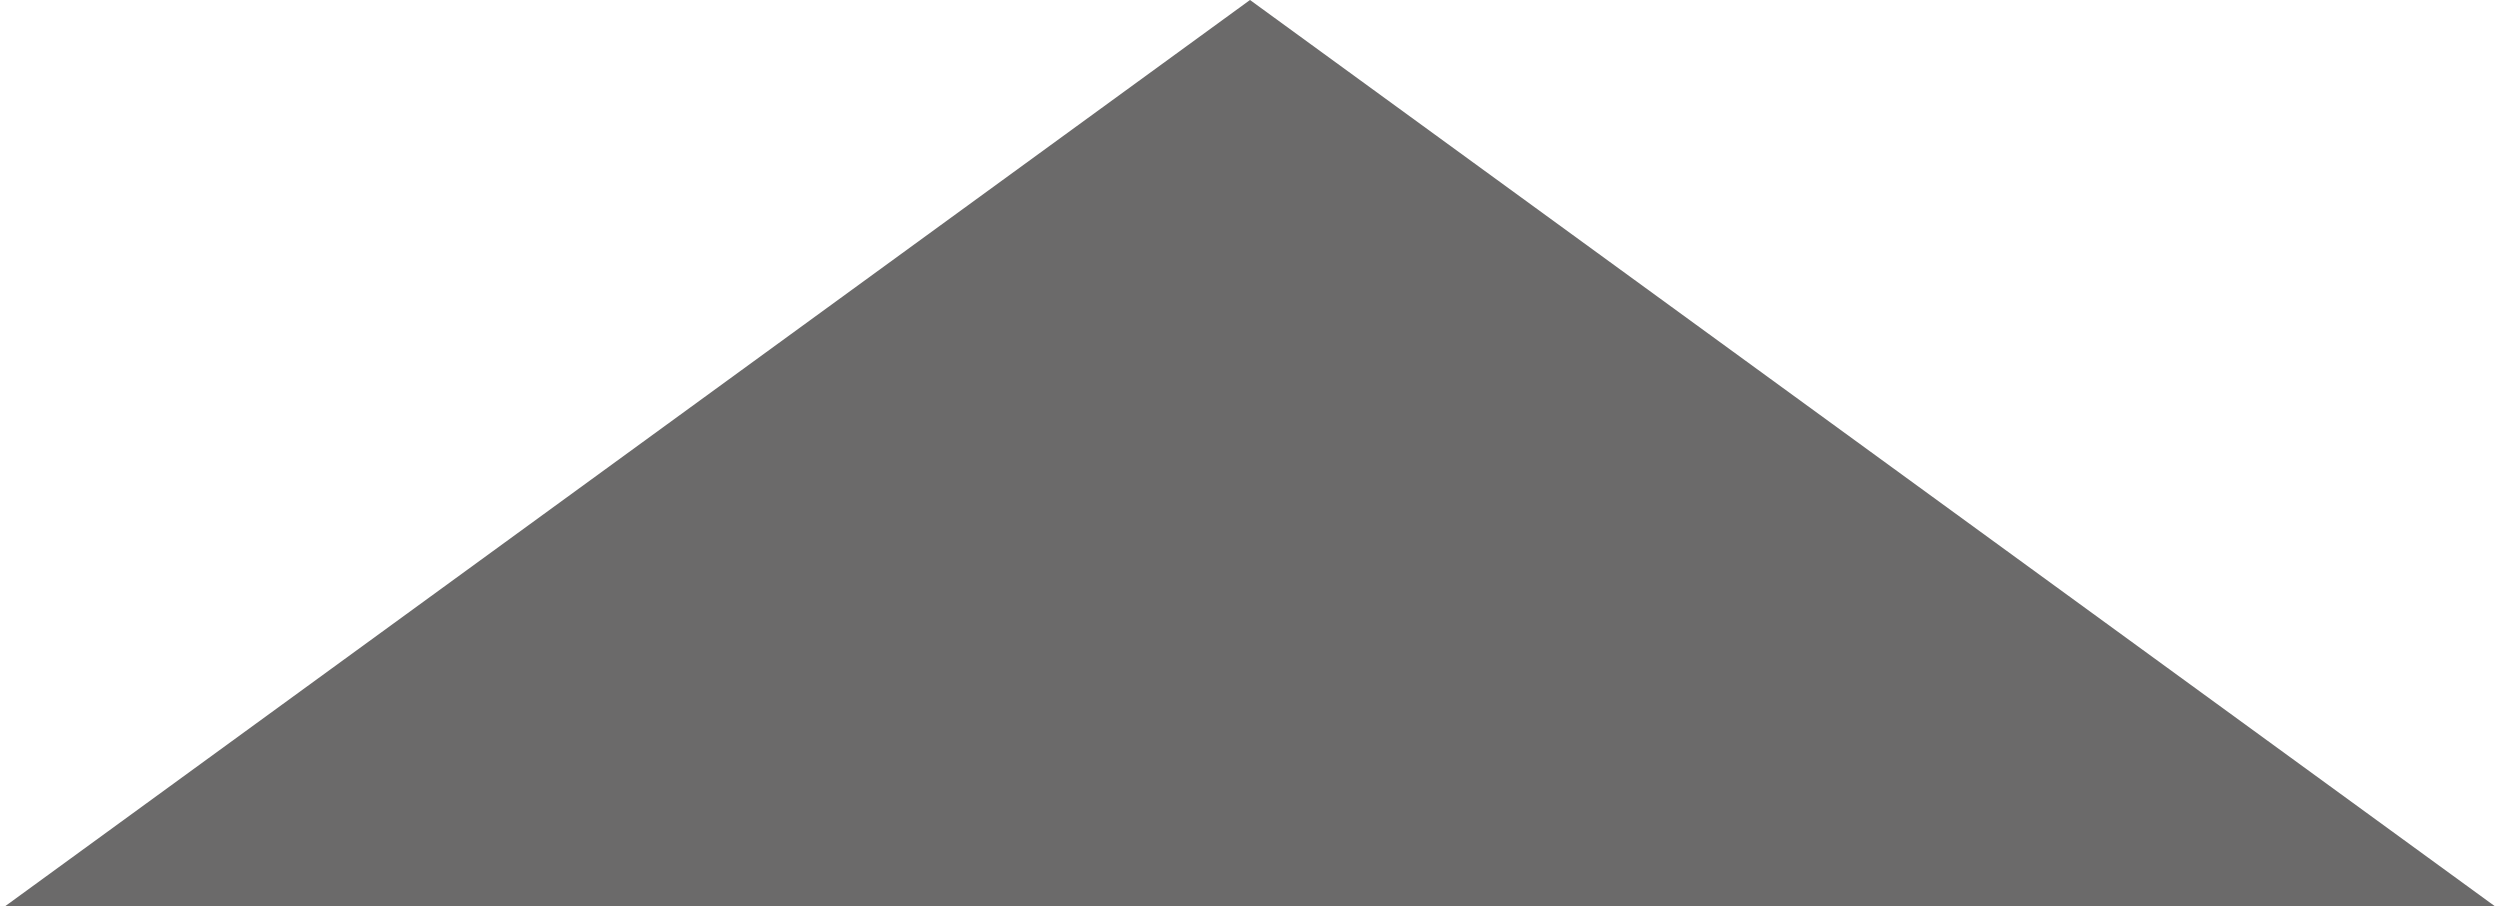 <?xml version="1.0" encoding="UTF-8"?> <svg xmlns="http://www.w3.org/2000/svg" width="240" height="87" viewBox="0 0 240 87" fill="none"><path d="M120 0L0.488 87H239.512L120 0Z" fill="#6B6A6A"></path></svg> 